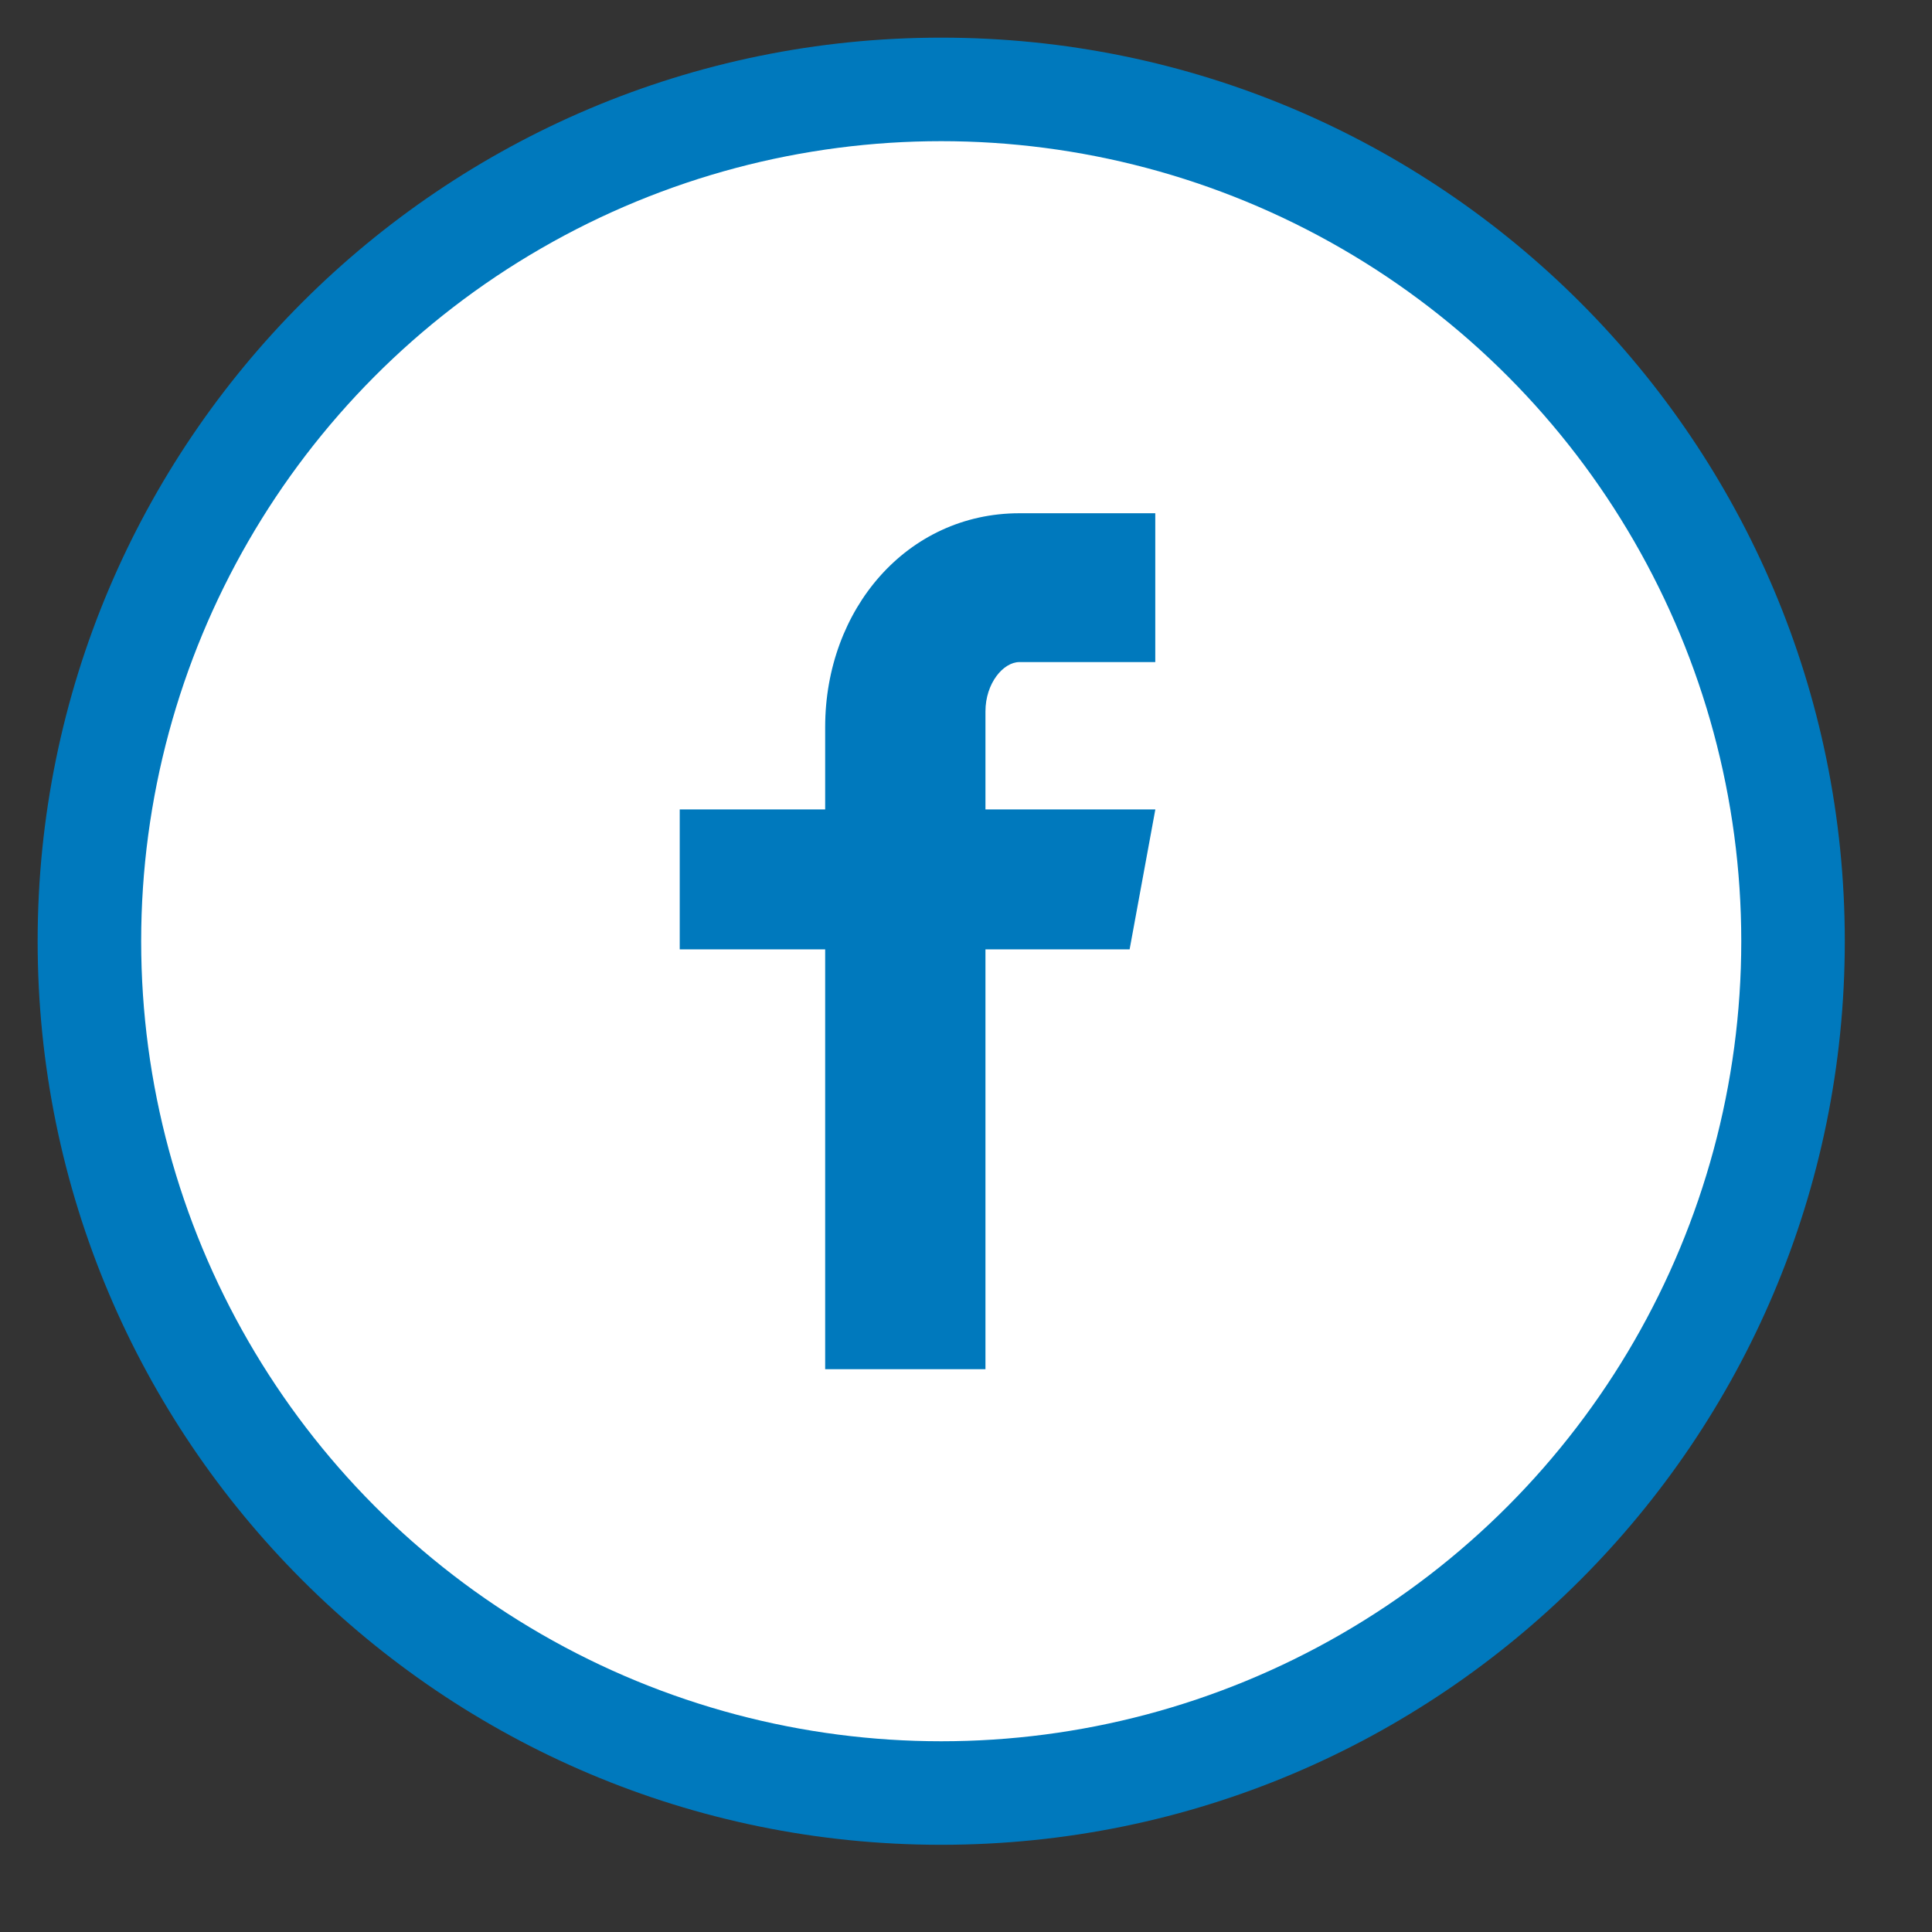 <svg width="29" height="29" viewBox="0 0 29 29" fill="none" xmlns="http://www.w3.org/2000/svg">
<rect x="0" y="0" width="29" height="29" fill="#333333" stroke="none"/>
<circle cx="14.128" cy="14.128" r="12.009" fill="white"/>
<path d="M1.565 14.128C1.565 7.19 7.19 1.565 14.128 1.565C21.067 1.565 26.691 7.19 26.691 14.128C26.691 21.066 21.067 26.691 14.128 26.691C7.19 26.691 1.565 21.066 1.565 14.128Z" stroke="#0079BD" stroke-width="2"/>
<circle cx="14.128" cy="14.128" r="12.009" fill="white"/>
<path d="M17.341 9.938H15.302C15.06 9.938 14.792 10.256 14.792 10.678V12.15H17.342L16.956 14.25H14.792V20.552H12.386V14.25H10.203V12.15H12.386V10.915C12.386 9.144 13.615 7.704 15.302 7.704H17.341V9.938Z" fill="#0079BD"/>
</svg>
